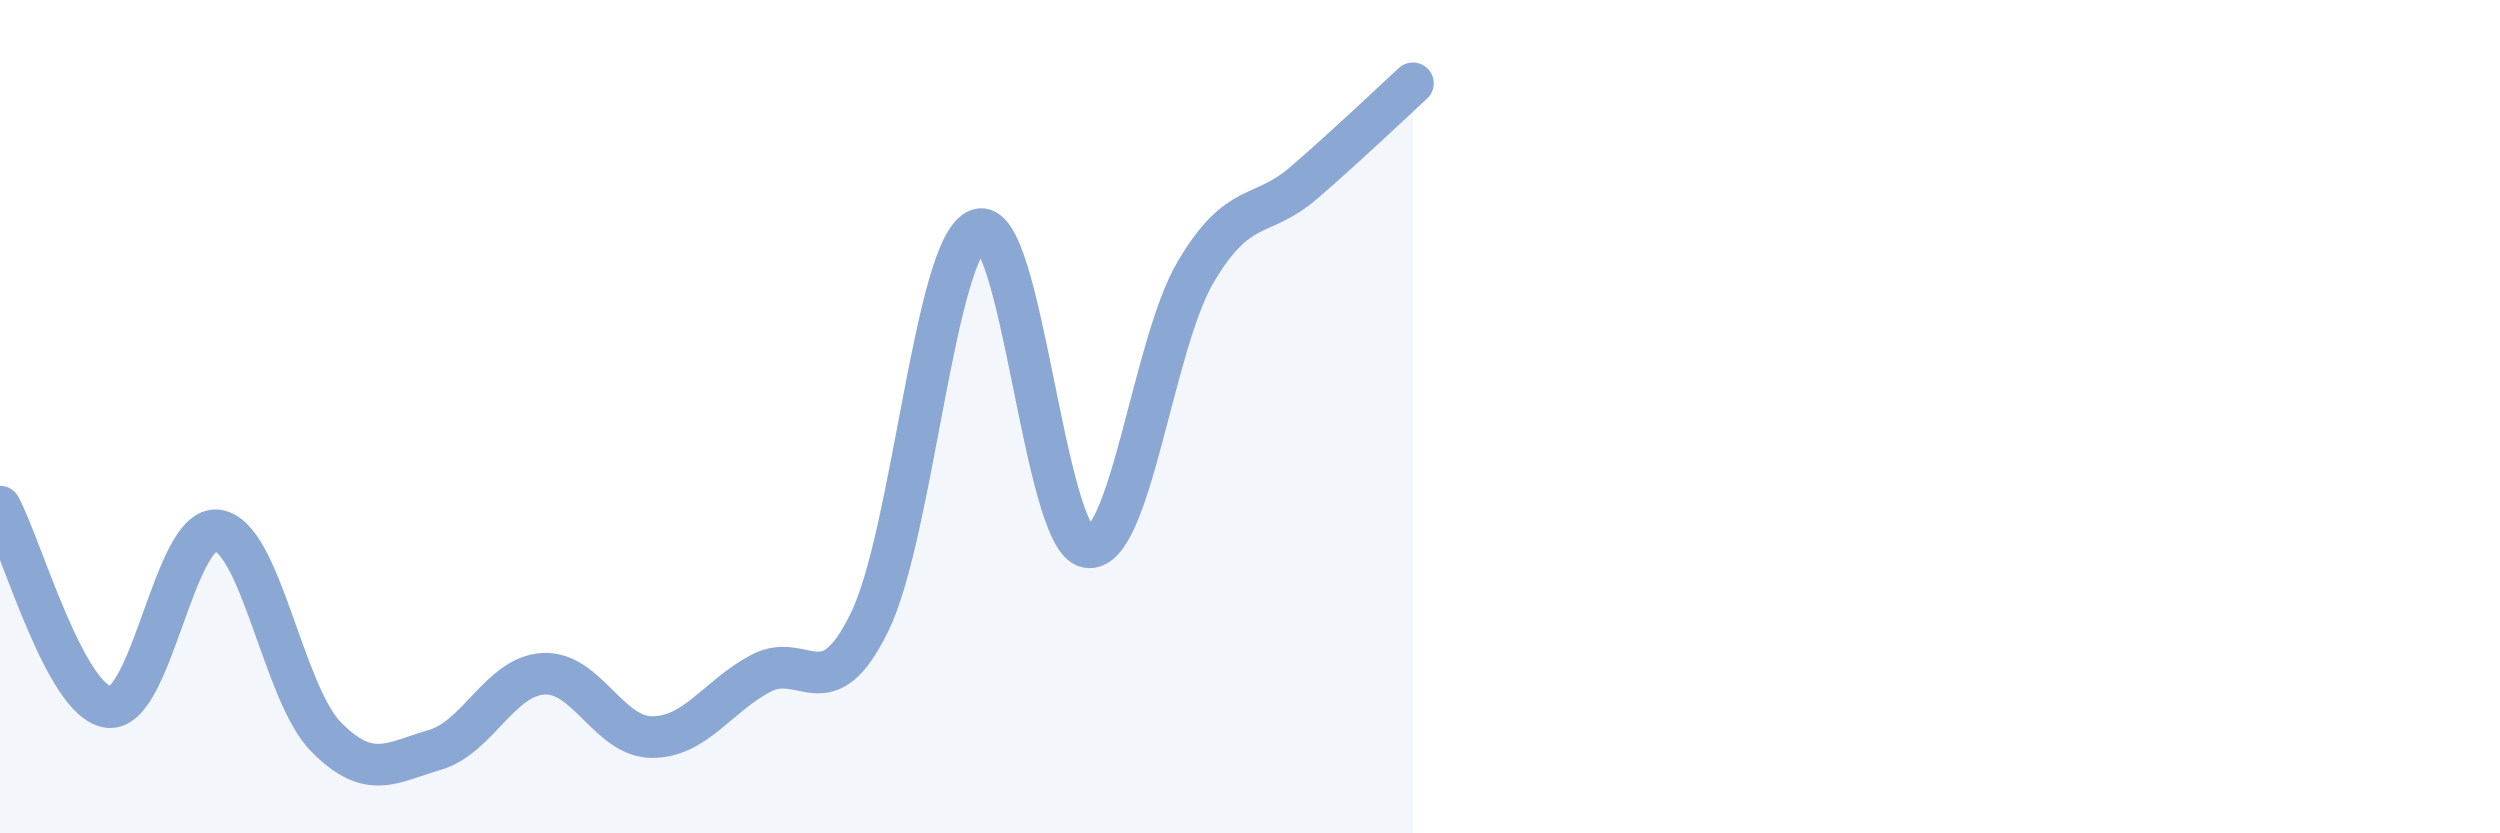 
    <svg width="60" height="20" viewBox="0 0 60 20" xmlns="http://www.w3.org/2000/svg">
      <path
        d="M 0,12.16 C 0.52,13.12 1.57,16.86 2.61,16.97 C 3.65,17.08 4.18,12.59 5.22,12.73 C 6.26,12.87 6.79,16.64 7.83,17.69 C 8.87,18.74 9.39,18.3 10.43,18 C 11.47,17.7 12,16.23 13.04,16.17 C 14.08,16.11 14.61,17.69 15.65,17.69 C 16.69,17.69 17.22,16.71 18.26,16.16 C 19.3,15.61 19.83,17.06 20.87,14.93 C 21.91,12.8 22.44,5.87 23.48,5.51 C 24.52,5.15 25.05,12.93 26.09,13.13 C 27.13,13.33 27.66,8.27 28.7,6.52 C 29.74,4.77 30.26,5.28 31.3,4.38 C 32.34,3.48 33.39,2.48 33.91,2L33.91 20L0 20Z"
        fill="#8ba7d3"
        opacity="0.1"
        stroke-linecap="round"
        stroke-linejoin="round"
      />
      <path
        d="M 0,12.16 C 0.52,13.12 1.57,16.86 2.61,16.97 C 3.65,17.08 4.18,12.59 5.22,12.73 C 6.26,12.87 6.79,16.64 7.83,17.69 C 8.87,18.74 9.39,18.3 10.43,18 C 11.47,17.7 12,16.23 13.04,16.17 C 14.08,16.11 14.61,17.69 15.65,17.69 C 16.69,17.69 17.22,16.71 18.26,16.16 C 19.3,15.61 19.83,17.06 20.87,14.93 C 21.91,12.8 22.44,5.87 23.48,5.51 C 24.52,5.15 25.05,12.93 26.09,13.13 C 27.13,13.33 27.66,8.27 28.7,6.52 C 29.74,4.77 30.26,5.28 31.3,4.38 C 32.34,3.48 33.39,2.48 33.91,2"
        stroke="#8ba7d3"
        stroke-width="1"
        fill="none"
        stroke-linecap="round"
        stroke-linejoin="round"
      />
    </svg>
  